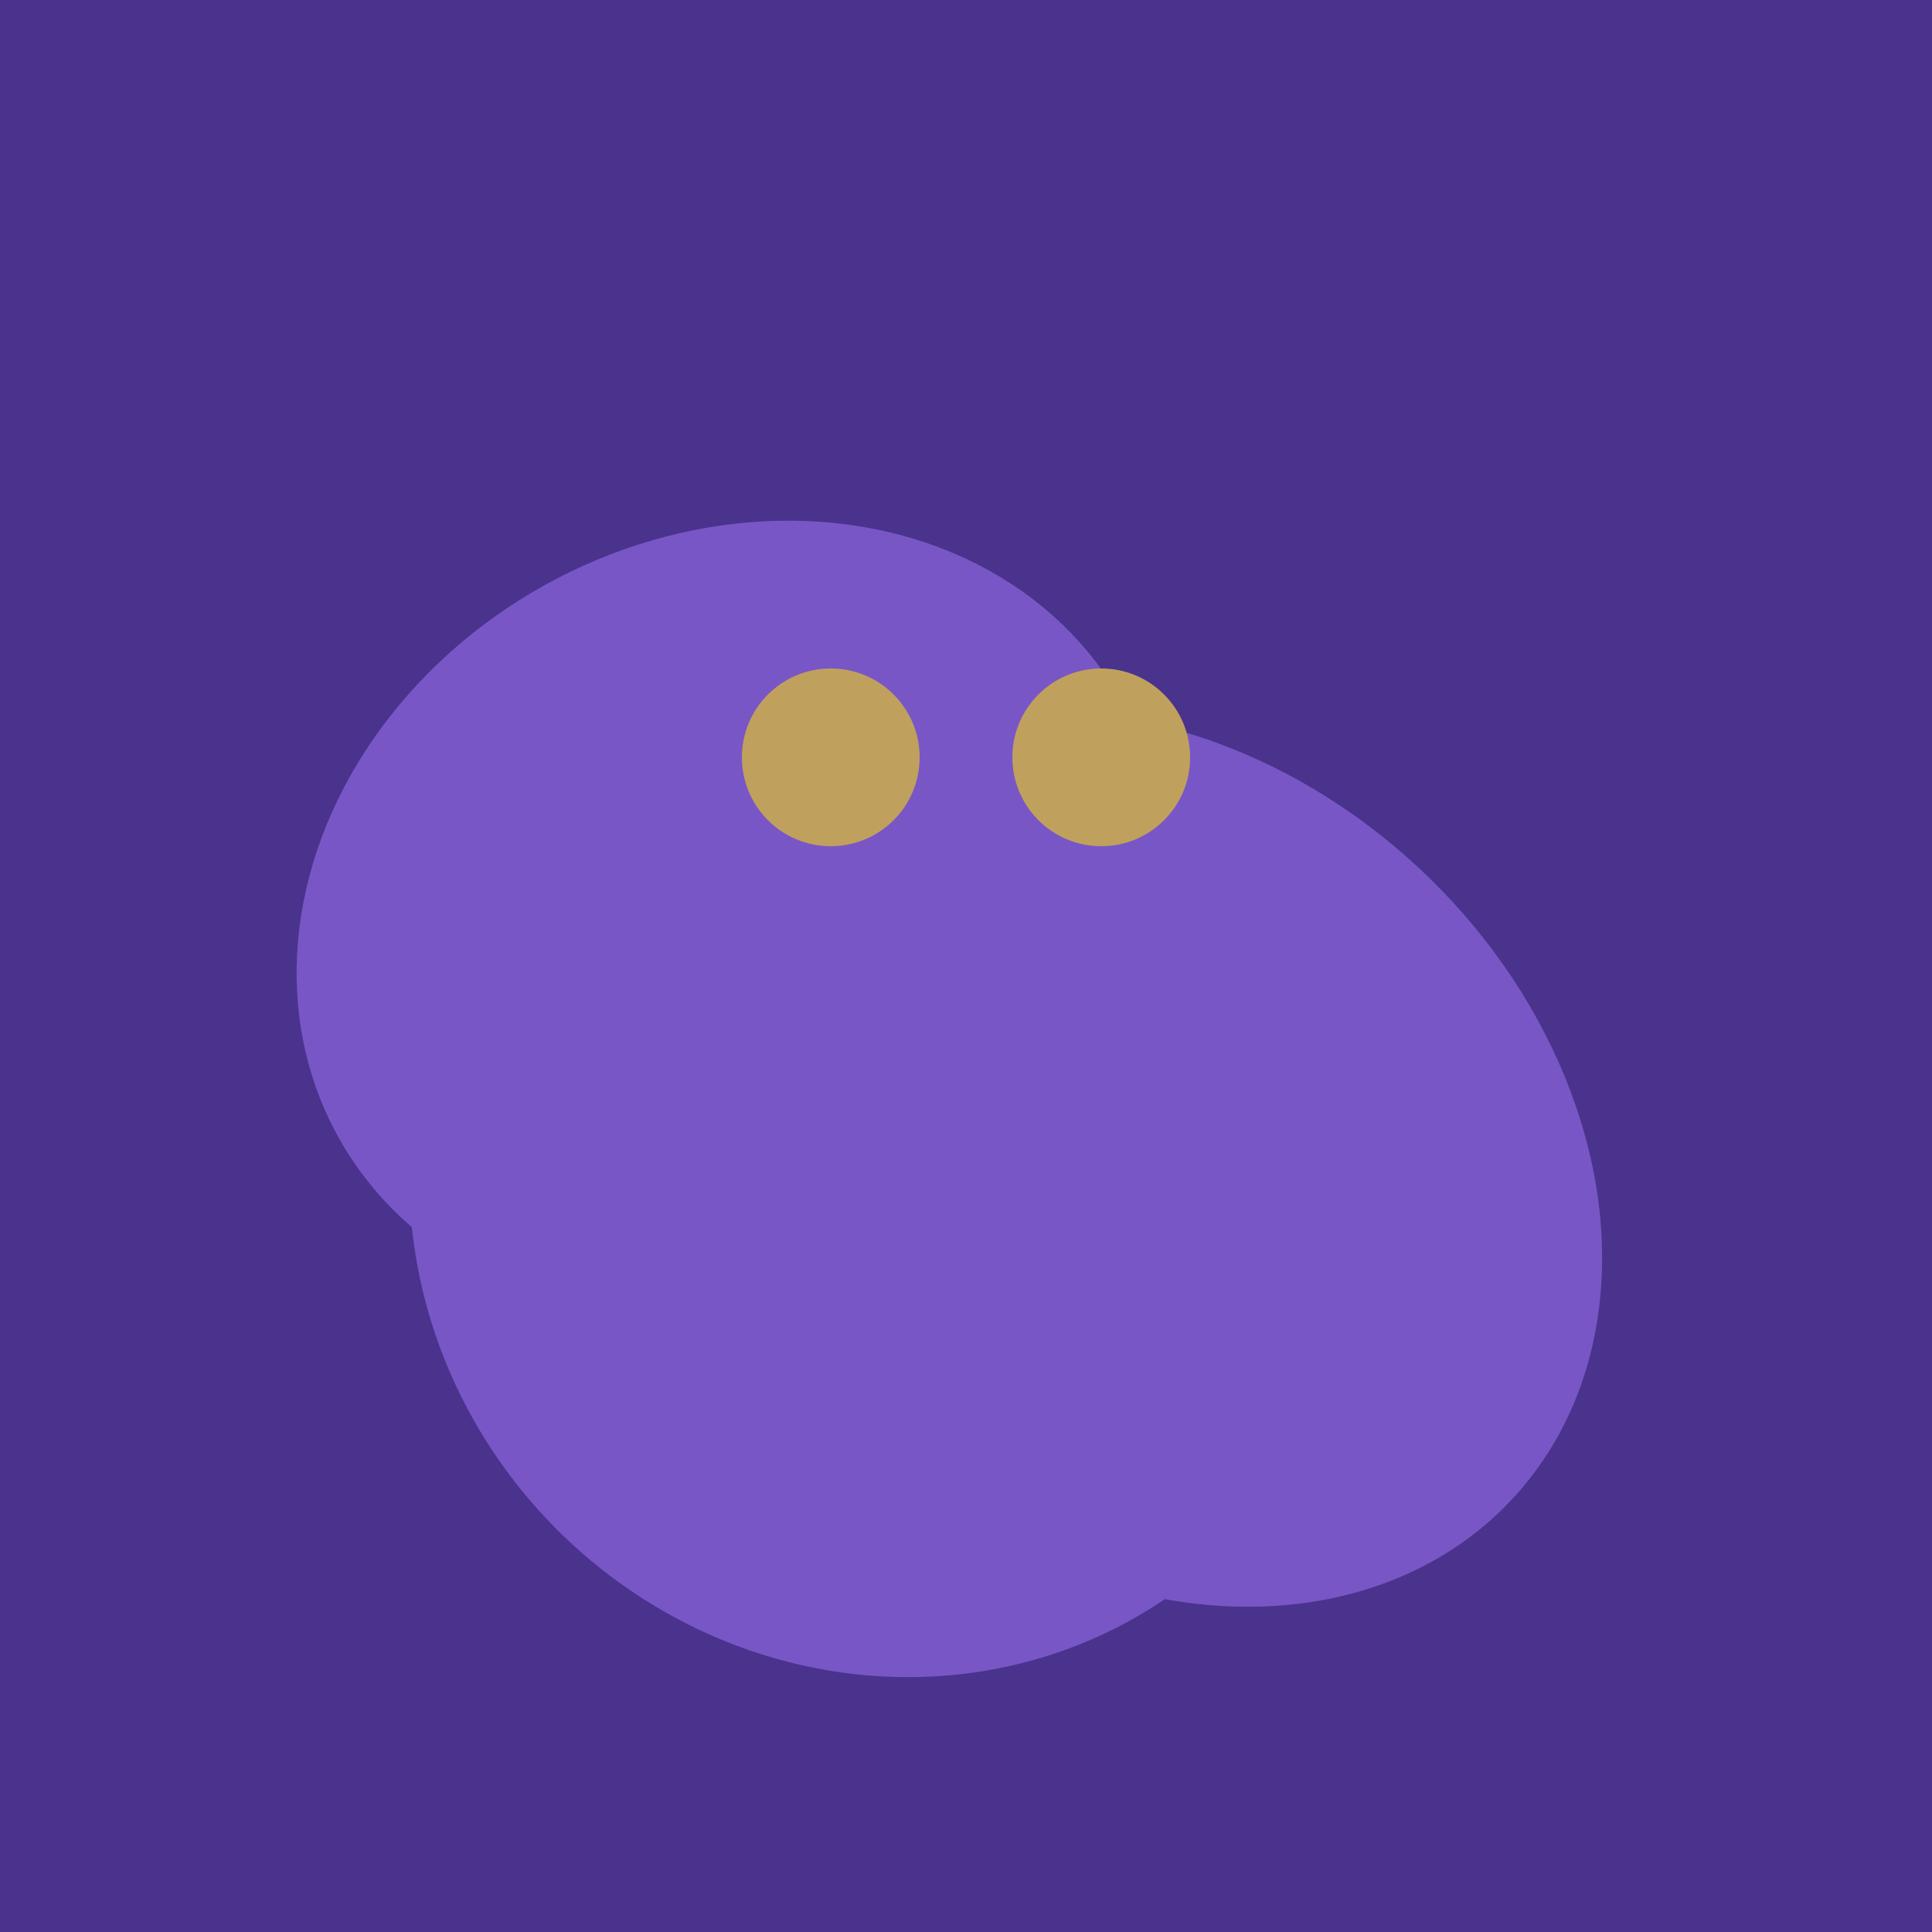 <svg width="500" height="500" xmlns="http://www.w3.org/2000/svg"><rect width="500" height="500" fill="#4a338c"/><ellipse cx="201" cy="297" rx="71" ry="92" transform="rotate(224, 201, 297)" fill="rgb(121,86,198)"/><ellipse cx="297" cy="300" rx="129" ry="103" transform="rotate(223, 297, 300)" fill="rgb(121,86,198)"/><ellipse cx="237" cy="272" rx="63" ry="64" transform="rotate(185, 237, 272)" fill="rgb(121,86,198)"/><ellipse cx="229" cy="311" rx="120" ry="126" transform="rotate(315, 229, 311)" fill="rgb(121,86,198)"/><ellipse cx="279" cy="305" rx="102" ry="90" transform="rotate(15, 279, 305)" fill="rgb(121,86,198)"/><ellipse cx="189" cy="238" rx="116" ry="99" transform="rotate(151, 189, 238)" fill="rgb(121,86,198)"/><circle cx="215" cy="196" r="23" fill="rgb(191,161,93)" /><circle cx="285" cy="196" r="23" fill="rgb(191,161,93)" /></svg>